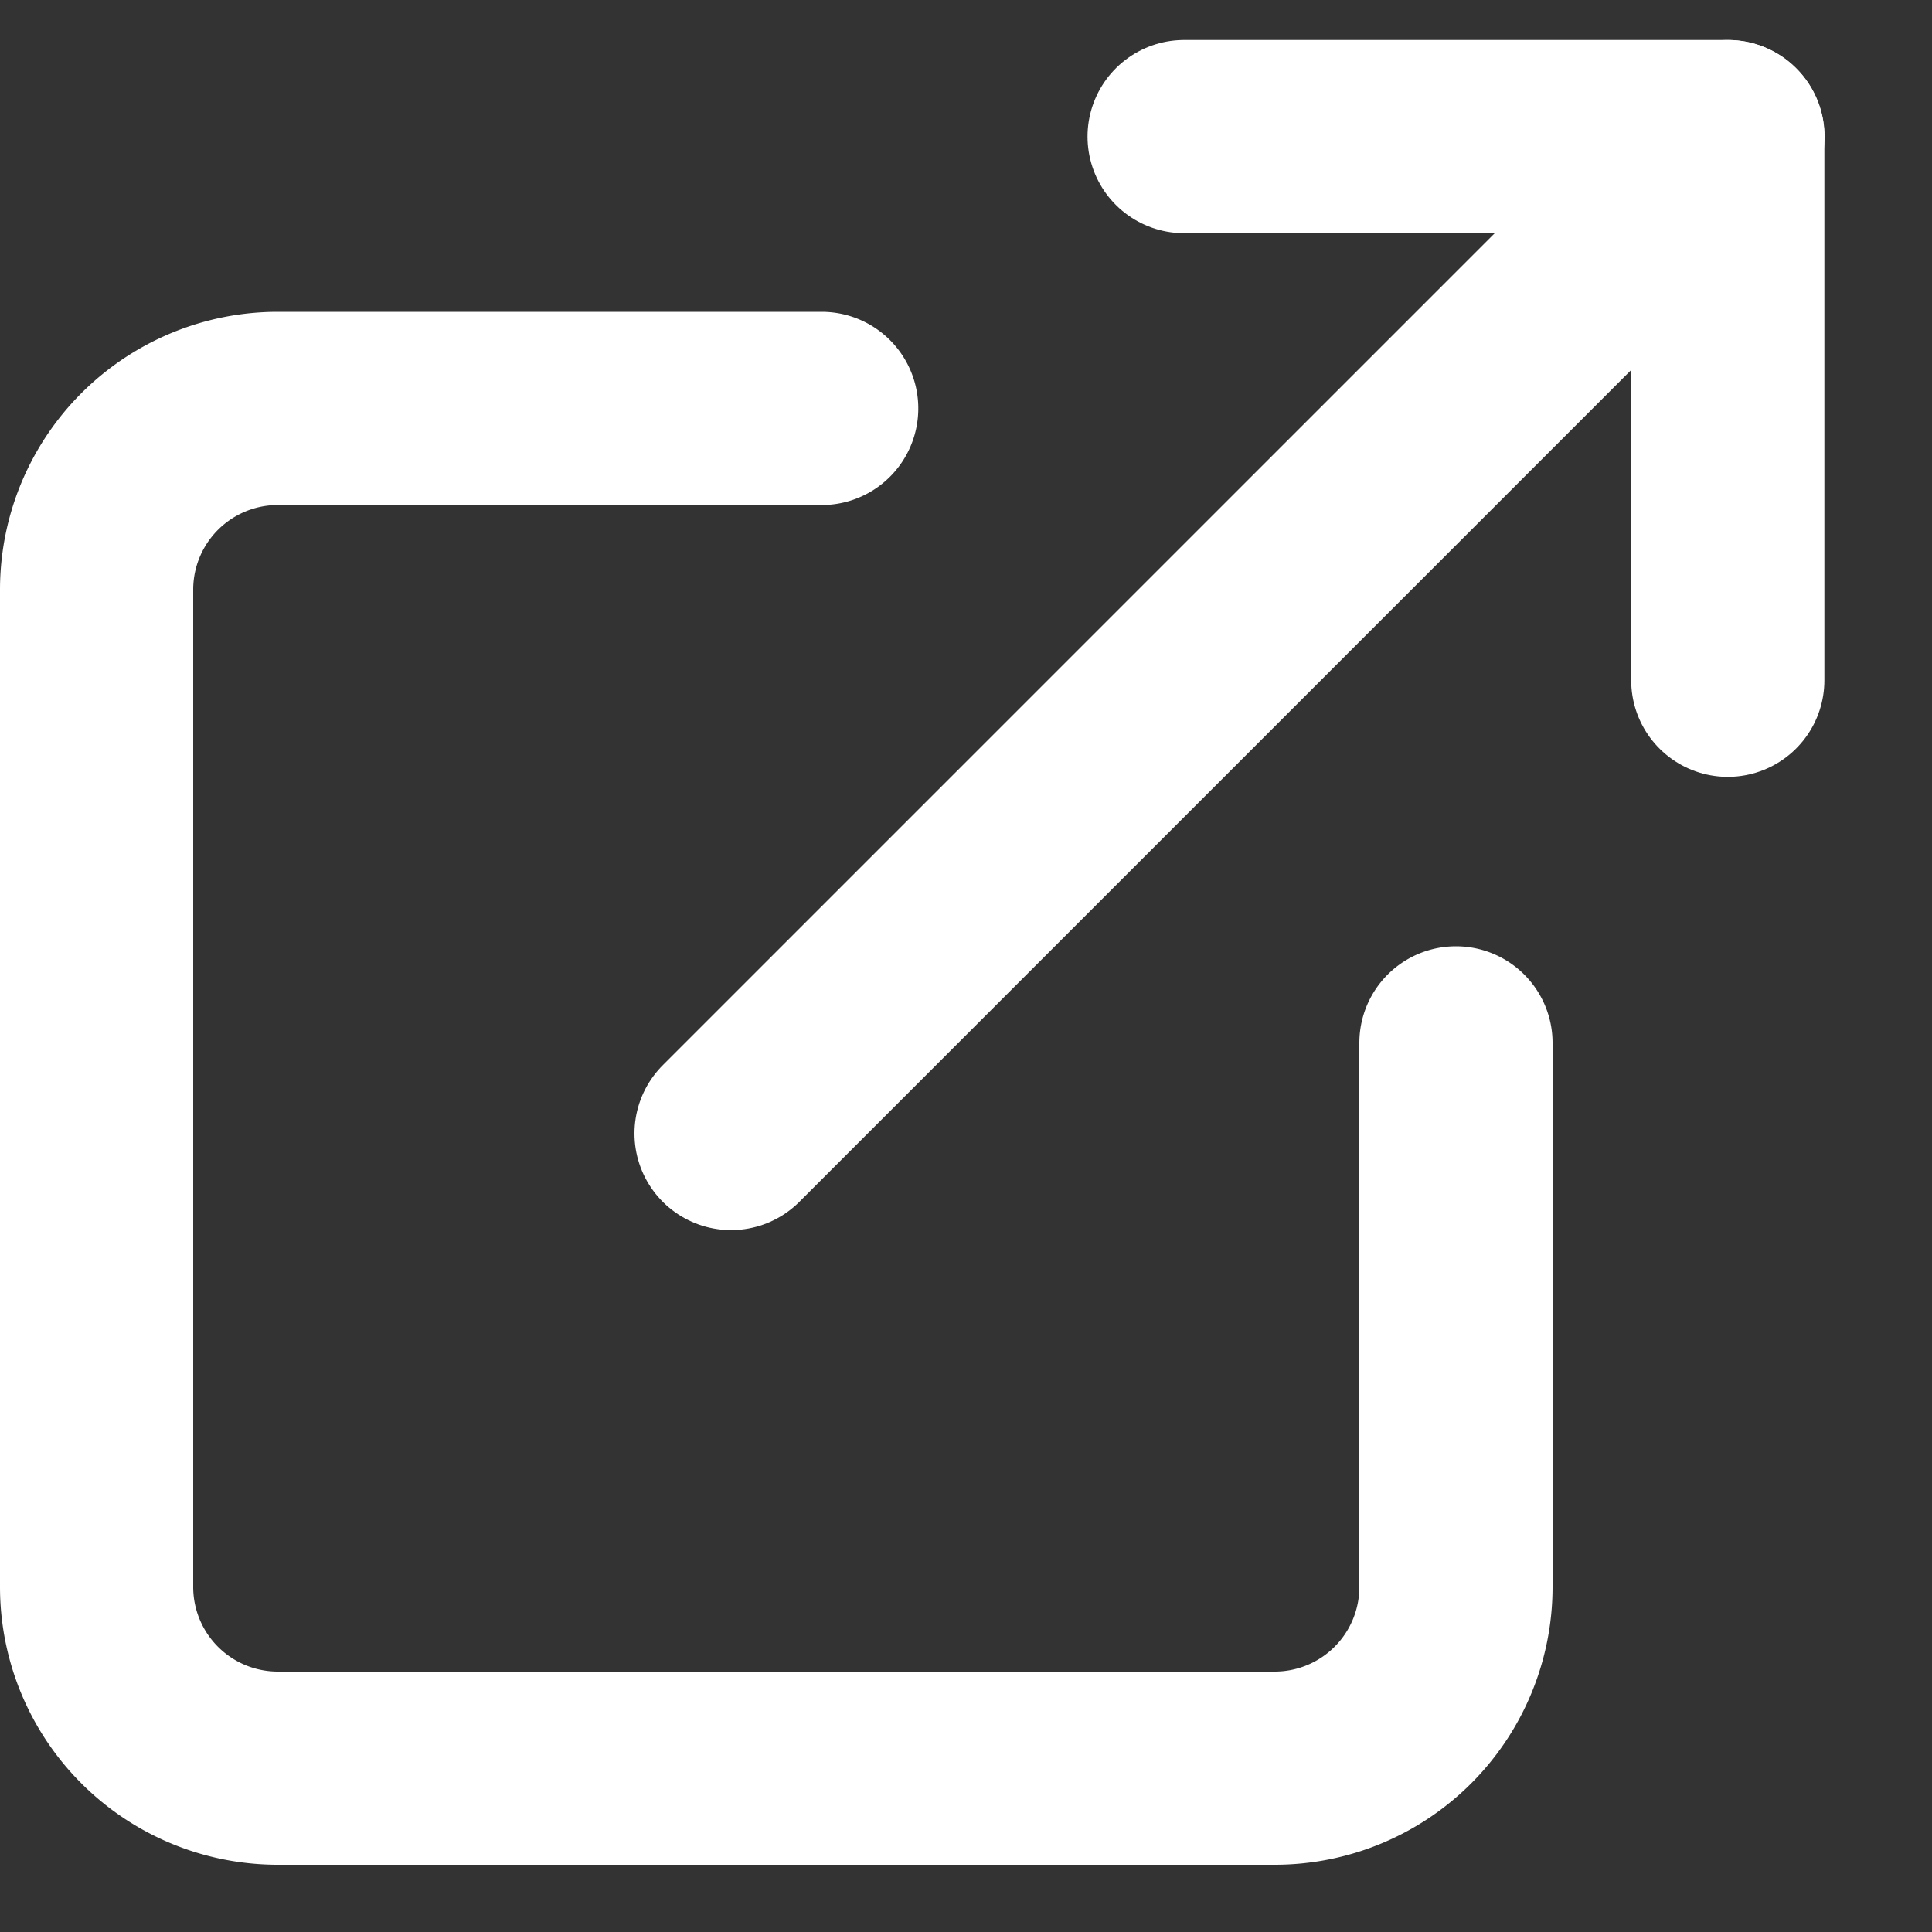 <svg xmlns="http://www.w3.org/2000/svg" width="10" height="10" viewBox="0 0 10 10">
  <rect x="0" y="0" width="10" height="10" fill="#333333" stroke="none"/>
  <g id="Icon_feather-external-link" data-name="Icon feather-external-link" transform="translate(-4 -3.793)">
    <path id="Path_47829" data-name="Path 47829" d="M11.536,12.284V15.1a.938.938,0,0,1-.938.938H5.438A.938.938,0,0,1,4.5,15.1V9.938A.938.938,0,0,1,5.438,9H8.253" transform="translate(0 -3.093)" fill="none" stroke="#fff" stroke-linecap="round" stroke-linejoin="round" stroke-width="1"/>
    <path id="Path_47830" data-name="Path 47830" d="M22.5,4.5h2.814V7.314" transform="translate(-12.371 0)" fill="none" stroke="#fff" stroke-linecap="round" stroke-linejoin="round" stroke-width="1"/>
    <path id="Path_47831" data-name="Path 47831" d="M15,9.66,20.16,4.5" transform="translate(-7.216 0)" fill="none" stroke="#fff" stroke-linecap="round" stroke-linejoin="round" stroke-width="1"/>
  </g>
</svg>
